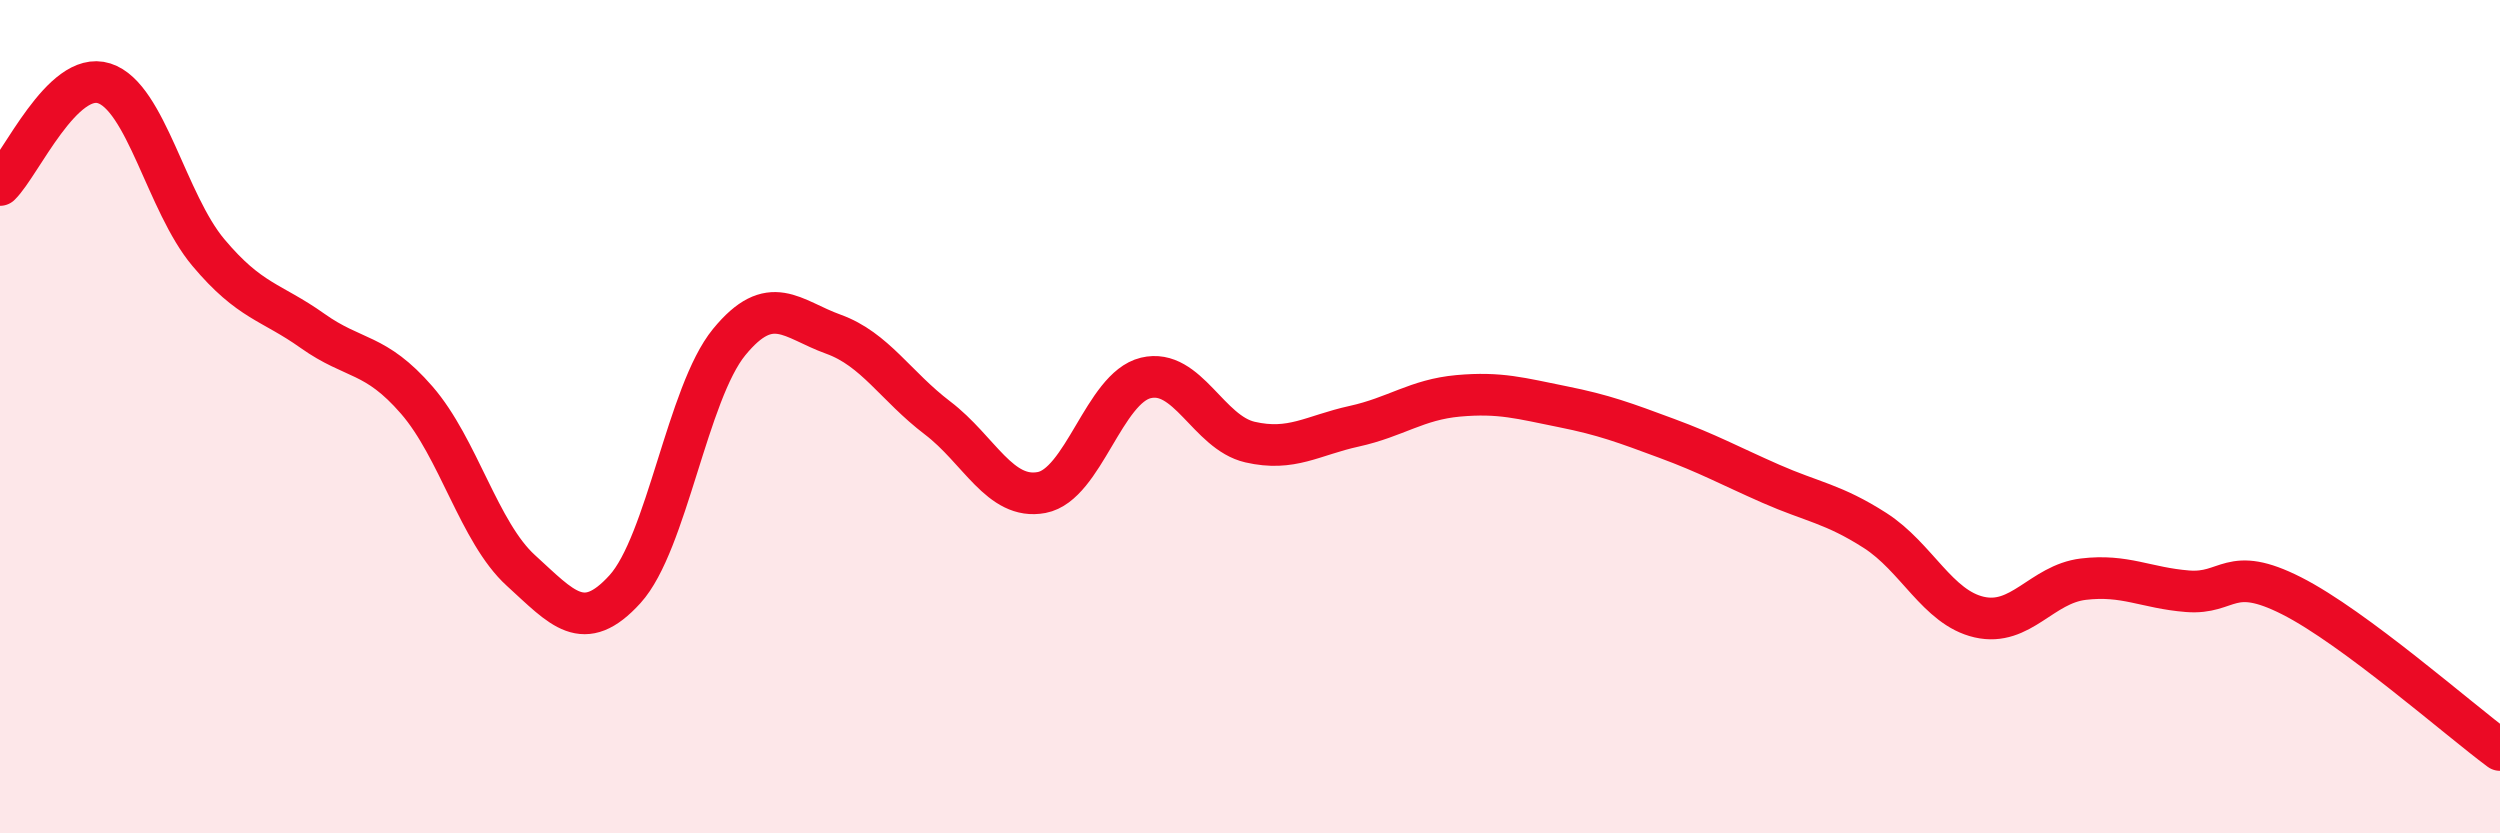 
    <svg width="60" height="20" viewBox="0 0 60 20" xmlns="http://www.w3.org/2000/svg">
      <path
        d="M 0,4.44 C 0.5,3.95 1.5,1.68 2.5,2 C 3.5,2.32 4,4.87 5,6.06 C 6,7.25 6.5,7.23 7.5,7.94 C 8.5,8.65 9,8.45 10,9.6 C 11,10.75 11.5,12.78 12.5,13.69 C 13.5,14.6 14,15.24 15,14.14 C 16,13.04 16.5,9.43 17.5,8.21 C 18.5,6.99 19,7.66 20,8.02 C 21,8.38 21.5,9.27 22.5,10.03 C 23.5,10.79 24,12.01 25,11.82 C 26,11.63 26.5,9.31 27.5,9.07 C 28.5,8.83 29,10.38 30,10.61 C 31,10.84 31.5,10.45 32.5,10.23 C 33.5,10.01 34,9.59 35,9.5 C 36,9.41 36.5,9.56 37.5,9.76 C 38.5,9.96 39,10.15 40,10.52 C 41,10.89 41.5,11.17 42.5,11.61 C 43.5,12.05 44,12.09 45,12.73 C 46,13.37 46.5,14.58 47.5,14.81 C 48.5,15.04 49,14.02 50,13.9 C 51,13.78 51.5,14.11 52.5,14.19 C 53.5,14.27 53.5,13.54 55,14.3 C 56.5,15.06 59,17.26 60,18L60 20L0 20Z"
        fill="#EB0A25"
        opacity="0.1"
        stroke-linecap="round"
        stroke-linejoin="round"
      />
      <path
        d="M 0,4.44 C 0.5,3.95 1.5,1.68 2.5,2 C 3.5,2.32 4,4.87 5,6.06 C 6,7.25 6.5,7.23 7.5,7.94 C 8.5,8.65 9,8.45 10,9.6 C 11,10.75 11.5,12.78 12.5,13.69 C 13.5,14.6 14,15.24 15,14.14 C 16,13.04 16.5,9.43 17.5,8.21 C 18.5,6.99 19,7.66 20,8.02 C 21,8.38 21.5,9.27 22.5,10.03 C 23.5,10.79 24,12.01 25,11.82 C 26,11.63 26.5,9.31 27.5,9.07 C 28.5,8.83 29,10.38 30,10.61 C 31,10.84 31.5,10.45 32.5,10.23 C 33.5,10.01 34,9.59 35,9.5 C 36,9.41 36.5,9.56 37.5,9.76 C 38.5,9.96 39,10.15 40,10.52 C 41,10.89 41.5,11.17 42.5,11.61 C 43.5,12.05 44,12.09 45,12.73 C 46,13.37 46.5,14.58 47.5,14.81 C 48.5,15.04 49,14.02 50,13.9 C 51,13.78 51.5,14.11 52.5,14.19 C 53.5,14.27 53.5,13.54 55,14.3 C 56.5,15.06 59,17.26 60,18"
        stroke="#EB0A25"
        stroke-width="1"
        fill="none"
        stroke-linecap="round"
        stroke-linejoin="round"
      />
    </svg>
  